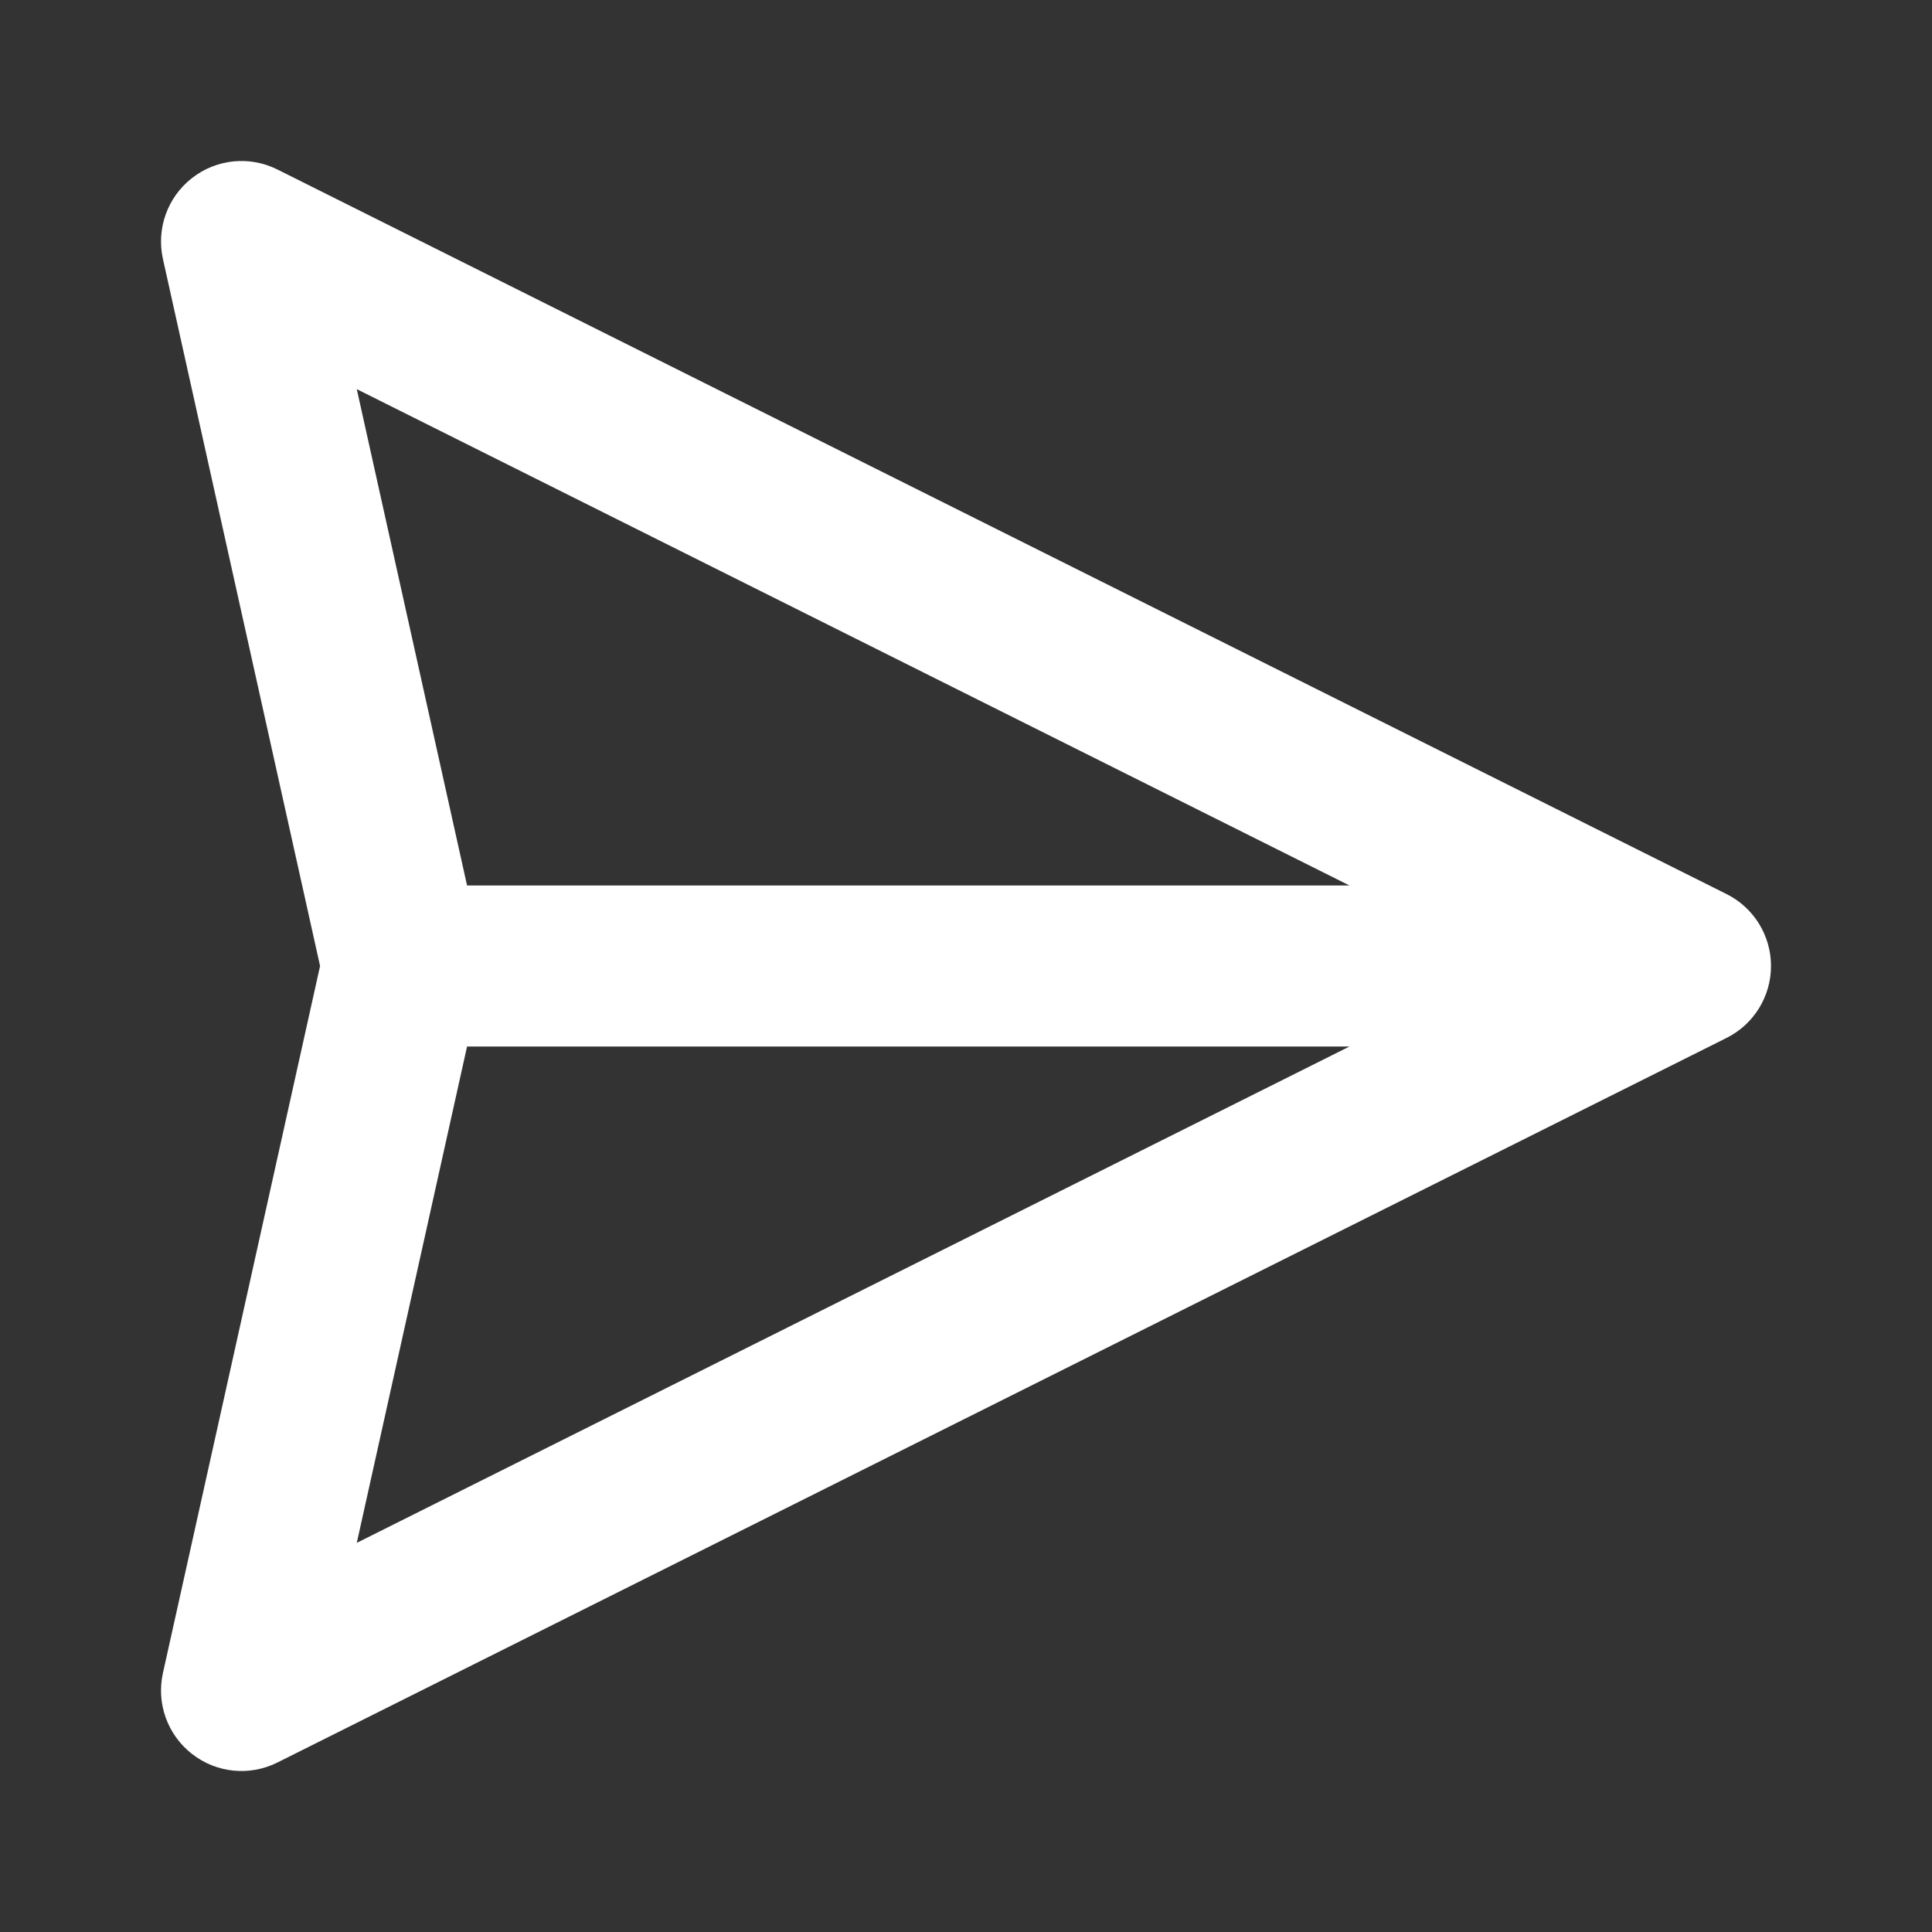<svg width="24" height="24" viewBox="0 0 24 24" fill="none" xmlns="http://www.w3.org/2000/svg">
<rect x="0" y="0" width="24" height="24" fill="#333333" stroke="none"/>
<path d="M22 12C22 12.379 21.786 12.725 21.447 12.894L3.447 21.894C3.102 22.067 2.689 22.026 2.385 21.788C2.081 21.551 1.94 21.16 2.024 20.783L3.976 12L2.024 3.217C1.94 2.84 2.081 2.449 2.385 2.212C2.689 1.974 3.102 1.933 3.447 2.106L21.447 11.106C21.786 11.275 22 11.621 22 12ZM5.802 13L4.432 19.166L16.764 13L5.802 13ZM16.764 11L4.432 4.834L5.802 11L16.764 11Z" fill="white"/>
</svg>
